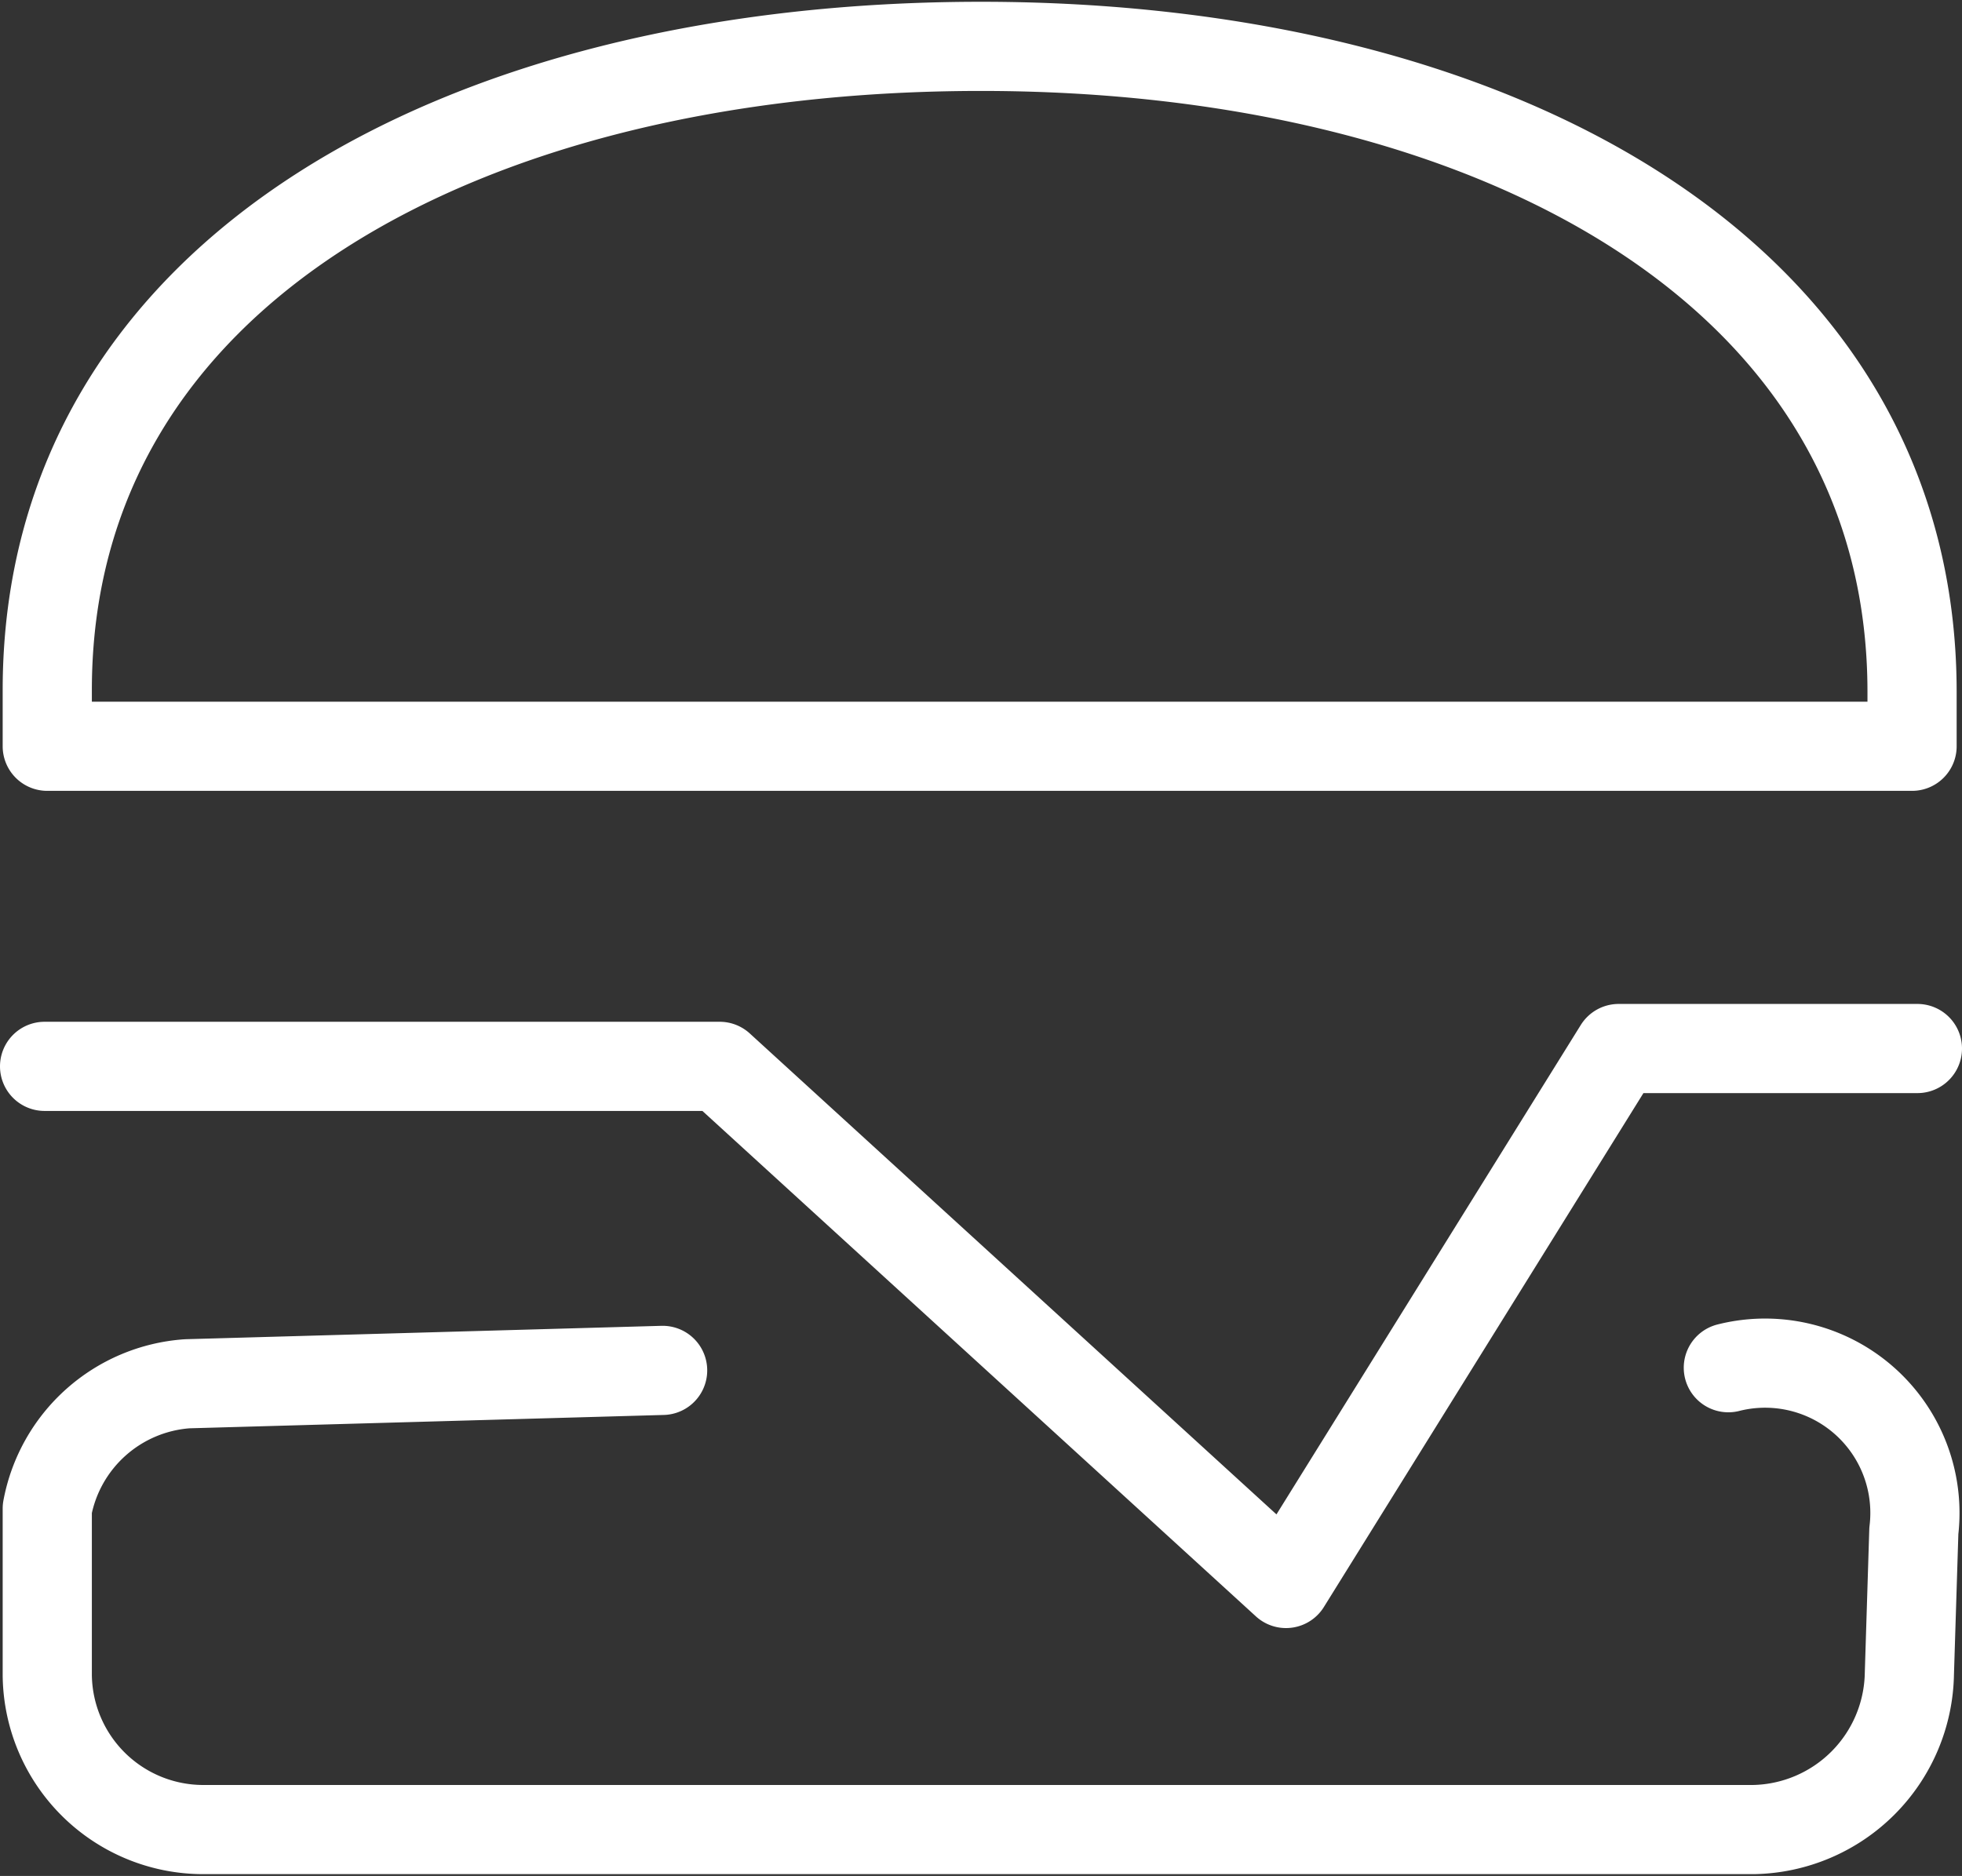 <svg id="a5ba9470-349d-49e8-b16b-1d45336feab8" data-name="Ebene 2" xmlns="http://www.w3.org/2000/svg" viewBox="0 0 22 21.04"><rect x="0" y="0" width="22" height="21.04" fill="#333333" stroke="none"/><g id="ed22a52a-4a7e-4904-a24b-cc1172f1a58b" data-name="Ebene 1-2"><path d="M7.43,15.85,2.1,16A1.72,1.72,0,0,0,.53,17.4v1.87A1.75,1.75,0,0,0,2.27,21H19.66a1.78,1.78,0,0,0,1.75-1.75l.05-1.6a1.68,1.68,0,0,0-2.08-1.83M11,1h0c5.74,0,10.44,2.53,10.44,7.24v.61H.53V8.22C.53,3.51,5.23,1,11,1ZM.5,12.44H8.07l6.35,5.8,3.73-6H21.5" transform="translate(0 -0.48)" style="fill:none;stroke:#fff;stroke-linecap:round;stroke-linejoin:round"/></g></svg>
